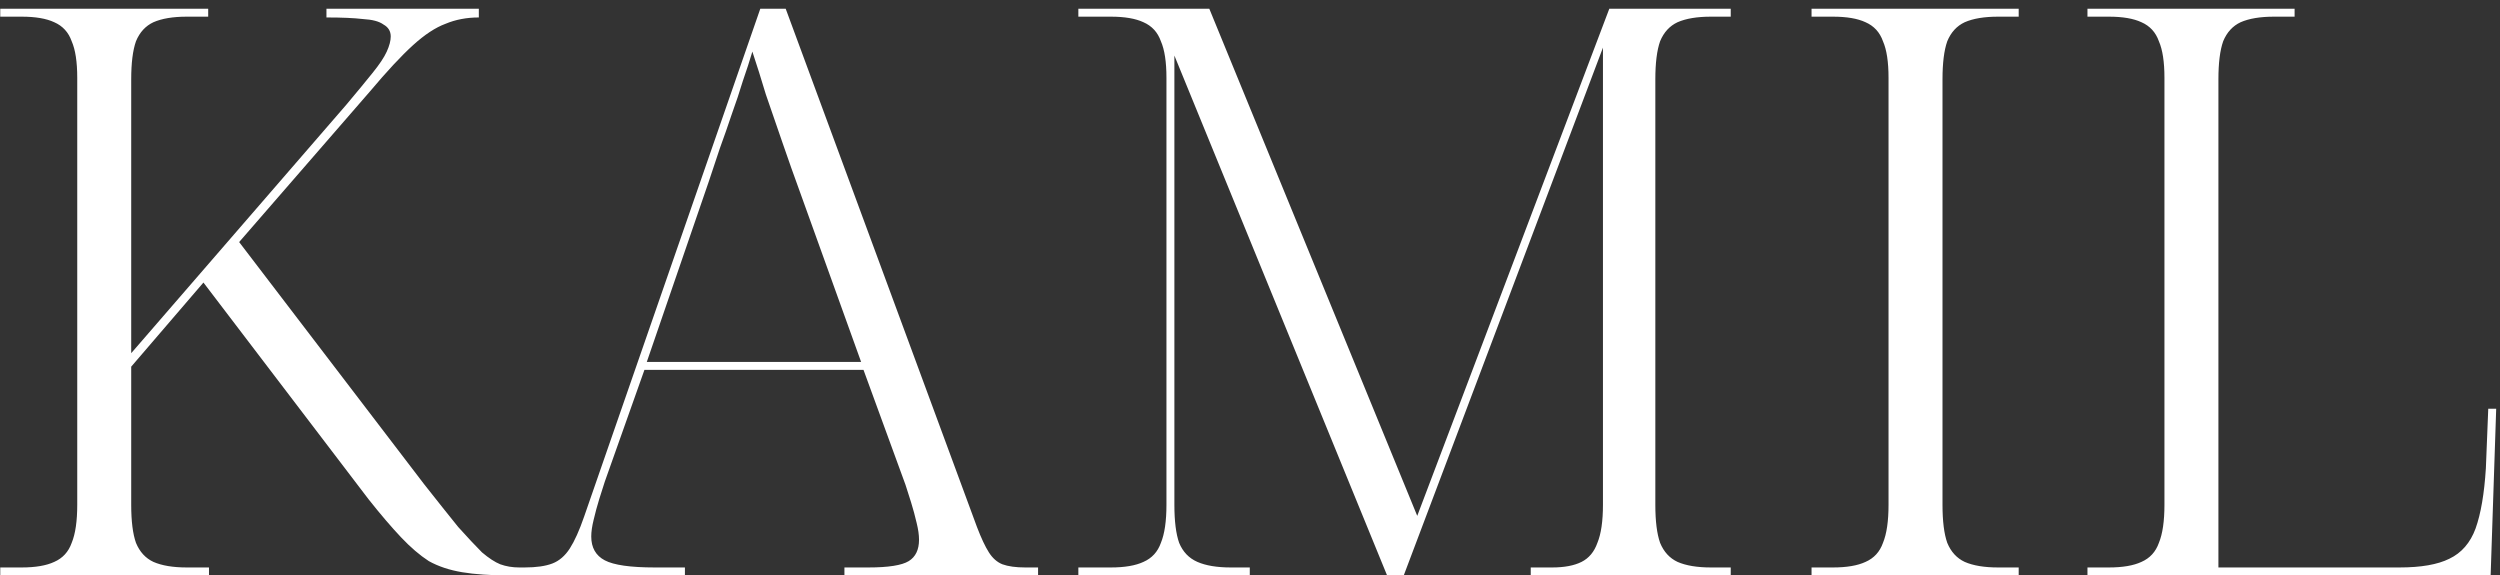 <?xml version="1.0" encoding="UTF-8"?> <svg xmlns="http://www.w3.org/2000/svg" width="126" height="29" viewBox="0 0 126 29" fill="none"><rect x="0" y="0" width="126" height="29" fill="#333333" stroke="none"/><path d="M0.013 29V28.6H1.093C1.786 28.6 2.333 28.507 2.733 28.32C3.16 28.133 3.453 27.813 3.613 27.36C3.8 26.907 3.893 26.267 3.893 25.44V3.92C3.893 3.12 3.8 2.507 3.613 2.08C3.453 1.627 3.16 1.307 2.733 1.12C2.333 0.933 1.786 0.84 1.093 0.84H0.013V0.44H10.493V0.84H9.413C8.72 0.84 8.16 0.933 7.733 1.12C7.333 1.307 7.04 1.627 6.853 2.08C6.693 2.533 6.613 3.173 6.613 4V17.8L17.453 5.28C18.013 4.613 18.453 4.08 18.773 3.68C19.12 3.253 19.36 2.893 19.493 2.6C19.626 2.307 19.693 2.053 19.693 1.84C19.693 1.573 19.573 1.373 19.333 1.24C19.12 1.08 18.773 0.987 18.293 0.96C17.84 0.907 17.226 0.88 16.453 0.88V0.44H24.133V0.88C23.52 0.88 22.96 0.987 22.453 1.2C21.946 1.387 21.4 1.747 20.813 2.28C20.226 2.813 19.506 3.587 18.653 4.6L12.053 12.2L21.373 24.4C22.066 25.28 22.64 26 23.093 26.56C23.573 27.093 23.973 27.52 24.293 27.84C24.64 28.133 24.946 28.333 25.213 28.44C25.506 28.547 25.826 28.6 26.173 28.6H26.293V29H25.613C24.706 29 23.933 28.947 23.293 28.84C22.653 28.733 22.093 28.547 21.613 28.28C21.16 27.987 20.693 27.587 20.213 27.08C19.733 26.573 19.186 25.933 18.573 25.16L10.253 14.24L6.613 18.48V25.44C6.613 26.267 6.693 26.907 6.853 27.36C7.04 27.813 7.333 28.133 7.733 28.32C8.16 28.507 8.72 28.6 9.413 28.6H10.533V29H0.013ZM25.439 29V28.6H26.439C27.026 28.6 27.493 28.533 27.84 28.4C28.186 28.267 28.48 28.013 28.72 27.64C28.959 27.267 29.2 26.733 29.439 26.04L38.319 0.44H39.599L49.239 26.56C49.453 27.12 49.653 27.547 49.84 27.84C50.026 28.133 50.253 28.333 50.52 28.44C50.813 28.547 51.2 28.6 51.679 28.6H52.319V29H42.559V28.6H43.76C44.773 28.6 45.453 28.493 45.8 28.28C46.146 28.067 46.319 27.707 46.319 27.2C46.319 26.96 46.279 26.68 46.2 26.36C46.12 26.013 46.026 25.667 45.919 25.32C45.813 24.973 45.719 24.68 45.639 24.44L43.52 18.64H32.48L30.48 24.28C30.399 24.52 30.306 24.813 30.2 25.16C30.093 25.507 30 25.853 29.919 26.2C29.84 26.52 29.799 26.8 29.799 27.04C29.799 27.6 30.026 28 30.48 28.24C30.933 28.48 31.773 28.6 32.999 28.6H34.52V29H25.439ZM32.599 18.24H43.4L40.319 9.68C40.026 8.88 39.733 8.053 39.44 7.2C39.146 6.347 38.866 5.533 38.599 4.76C38.359 3.96 38.133 3.24 37.919 2.6C37.786 3.053 37.626 3.547 37.44 4.08C37.279 4.613 37.093 5.173 36.88 5.76C36.693 6.32 36.493 6.893 36.279 7.48C36.093 8.04 35.906 8.6 35.719 9.16L32.599 18.24ZM54.349 29V28.6H55.989C56.682 28.6 57.229 28.507 57.629 28.32C58.056 28.133 58.349 27.813 58.509 27.36C58.696 26.907 58.789 26.267 58.789 25.44V3.92C58.789 3.12 58.696 2.507 58.509 2.08C58.349 1.627 58.056 1.307 57.629 1.12C57.229 0.933 56.682 0.84 55.989 0.84H54.349V0.44H60.949L71.429 26L81.109 0.44H87.229V0.84H86.229C85.536 0.84 84.976 0.933 84.549 1.12C84.149 1.307 83.856 1.627 83.669 2.08C83.509 2.533 83.429 3.173 83.429 4V25.44C83.429 26.267 83.509 26.907 83.669 27.36C83.856 27.813 84.149 28.133 84.549 28.32C84.976 28.507 85.536 28.6 86.229 28.6H87.229V29H77.149V28.6H78.229C78.842 28.6 79.336 28.507 79.709 28.32C80.082 28.133 80.349 27.813 80.509 27.36C80.696 26.907 80.789 26.267 80.789 25.44V2.4L70.749 29H69.909L59.189 2.8V25.44C59.189 26.267 59.269 26.907 59.429 27.36C59.616 27.813 59.922 28.133 60.349 28.32C60.776 28.507 61.336 28.6 62.029 28.6H62.989V29H54.349ZM91.302 29V28.6H92.382C93.075 28.6 93.622 28.507 94.022 28.32C94.449 28.133 94.742 27.813 94.902 27.36C95.089 26.907 95.182 26.267 95.182 25.44V3.92C95.182 3.12 95.089 2.507 94.902 2.08C94.742 1.627 94.449 1.307 94.022 1.12C93.622 0.933 93.075 0.84 92.382 0.84H91.302V0.44H101.742V0.84H100.702C100.009 0.84 99.449 0.933 99.022 1.12C98.622 1.307 98.329 1.627 98.142 2.08C97.982 2.533 97.902 3.173 97.902 4V25.44C97.902 26.267 97.982 26.907 98.142 27.36C98.329 27.813 98.622 28.133 99.022 28.32C99.449 28.507 100.009 28.6 100.702 28.6H101.742V29H91.302ZM105.208 29V28.6H106.288C106.982 28.6 107.528 28.507 107.928 28.32C108.355 28.133 108.648 27.813 108.808 27.36C108.995 26.907 109.088 26.267 109.088 25.44V3.92C109.088 3.12 108.995 2.507 108.808 2.08C108.648 1.627 108.355 1.307 107.928 1.12C107.528 0.933 106.982 0.84 106.288 0.84H105.208V0.44H115.648V0.84H114.608C113.915 0.84 113.355 0.933 112.928 1.12C112.528 1.307 112.235 1.627 112.048 2.08C111.888 2.533 111.808 3.173 111.808 4V28.6H120.928C122.022 28.6 122.862 28.453 123.448 28.16C124.062 27.867 124.502 27.36 124.768 26.64C125.035 25.893 125.208 24.88 125.288 23.6L125.408 20.6H125.808L125.528 29H105.208Z" fill="white"></path></svg> 